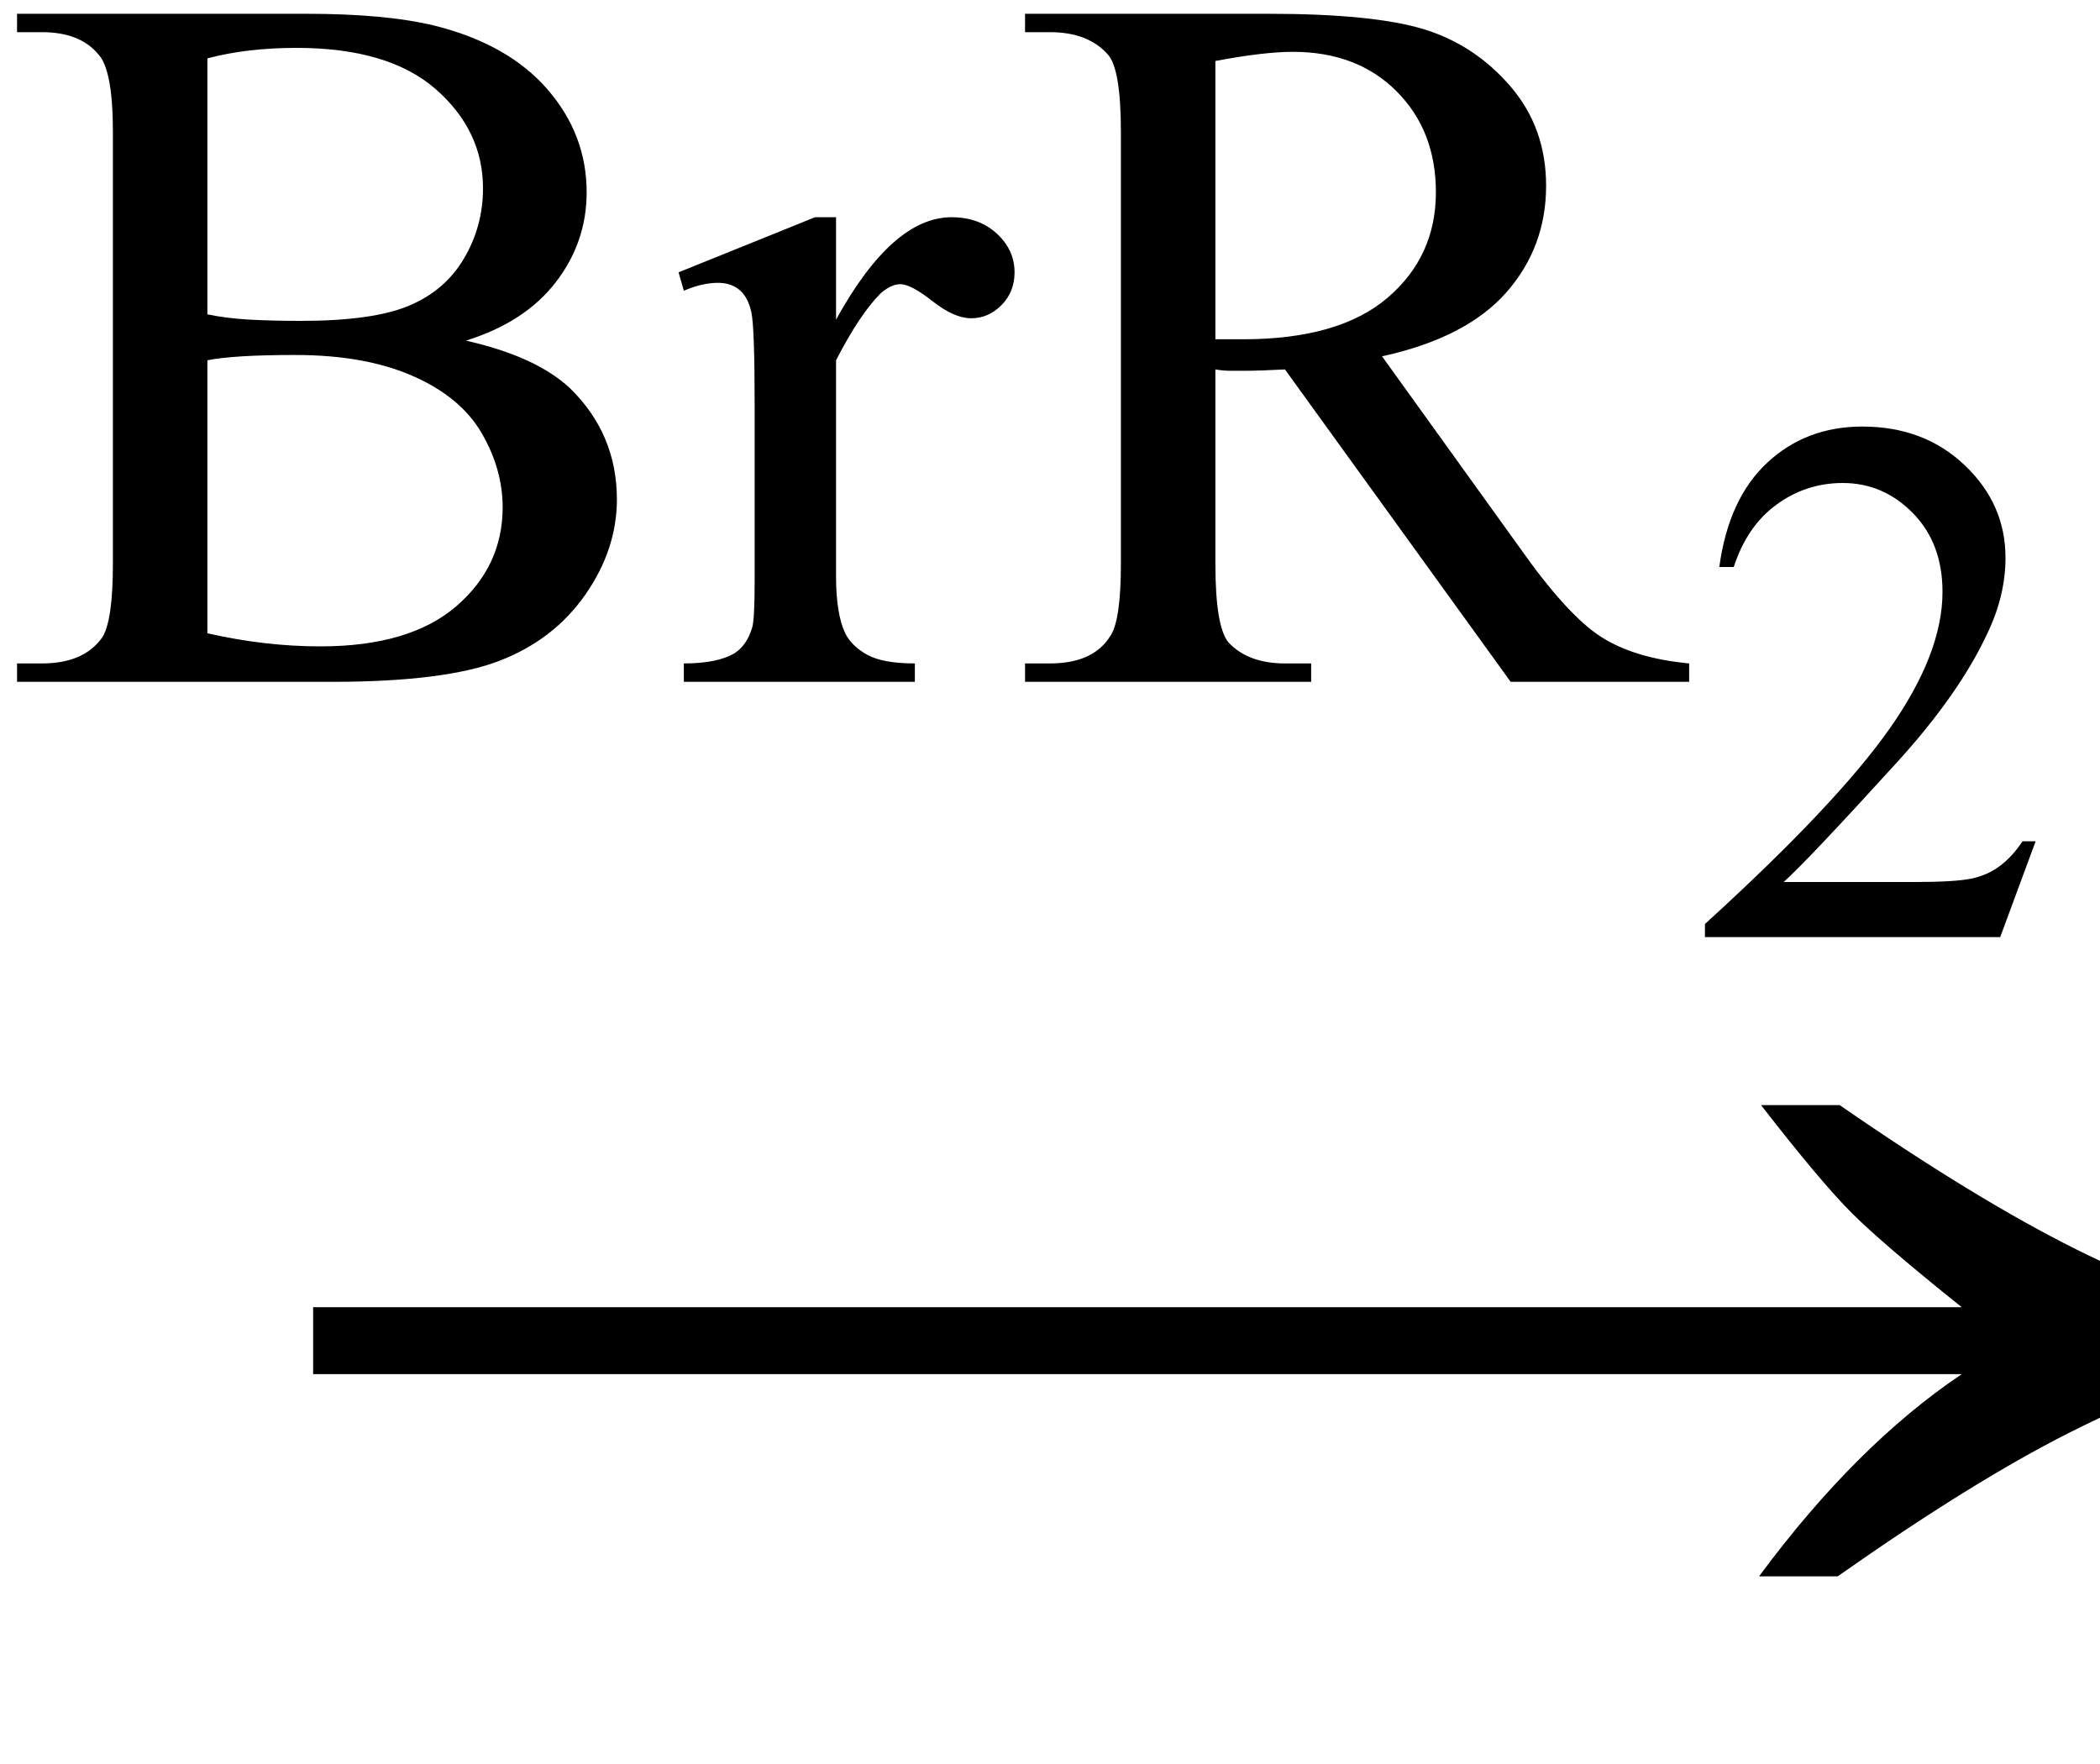 <svg xmlns="http://www.w3.org/2000/svg" xmlns:xlink="http://www.w3.org/1999/xlink" stroke-dasharray="none" shape-rendering="auto" font-family="'Dialog'" width="25" text-rendering="auto" fill-opacity="1" contentScriptType="text/ecmascript" color-interpolation="auto" color-rendering="auto" preserveAspectRatio="xMidYMid meet" font-size="12" fill="black" stroke="black" image-rendering="auto" stroke-miterlimit="10" zoomAndPan="magnify" version="1.0" stroke-linecap="square" stroke-linejoin="miter" contentStyleType="text/css" font-style="normal" height="21" stroke-width="1" stroke-dashoffset="0" font-weight="normal" stroke-opacity="1"><defs id="genericDefs"/><g><g text-rendering="optimizeLegibility" transform="translate(2.743,20) matrix(1.576,0,0,1,0,0)" color-rendering="optimizeQuality" color-interpolation="linearRGB" image-rendering="optimizeQuality"><path d="M12.156 -6.844 Q13.188 -5.719 13.945 -5.125 Q14.703 -4.531 15.375 -4.25 L15.375 -3.891 Q14.609 -3.516 13.883 -2.938 Q13.156 -2.359 12.141 -1.234 L11.547 -1.234 Q12.281 -2.797 13.078 -3.641 L0.625 -3.641 L0.625 -4.438 L13.078 -4.438 Q12.484 -5.188 12.25 -5.555 Q12.016 -5.922 11.562 -6.844 L12.156 -6.844 Z" stroke="none"/></g><g text-rendering="optimizeLegibility" transform="translate(0,8.117)" color-rendering="optimizeQuality" color-interpolation="linearRGB" image-rendering="optimizeQuality"><path d="M5.547 -4.062 Q6.375 -3.875 6.781 -3.5 Q7.344 -2.953 7.344 -2.172 Q7.344 -1.578 6.969 -1.039 Q6.594 -0.5 5.945 -0.25 Q5.297 0 3.953 0 L0.203 0 L0.203 -0.219 L0.5 -0.219 Q1 -0.219 1.219 -0.531 Q1.344 -0.734 1.344 -1.406 L1.344 -6.547 Q1.344 -7.281 1.172 -7.469 Q0.953 -7.734 0.5 -7.734 L0.203 -7.734 L0.203 -7.953 L3.641 -7.953 Q4.594 -7.953 5.172 -7.812 Q6.047 -7.594 6.516 -7.055 Q6.984 -6.516 6.984 -5.828 Q6.984 -5.234 6.617 -4.758 Q6.25 -4.281 5.547 -4.062 ZM2.469 -4.375 Q2.688 -4.328 2.969 -4.312 Q3.25 -4.297 3.578 -4.297 Q4.438 -4.297 4.867 -4.477 Q5.297 -4.656 5.523 -5.039 Q5.75 -5.422 5.75 -5.875 Q5.75 -6.562 5.188 -7.055 Q4.625 -7.547 3.531 -7.547 Q2.938 -7.547 2.469 -7.422 L2.469 -4.375 ZM2.469 -0.578 Q3.156 -0.422 3.812 -0.422 Q4.875 -0.422 5.43 -0.898 Q5.984 -1.375 5.984 -2.078 Q5.984 -2.531 5.734 -2.961 Q5.484 -3.391 4.914 -3.641 Q4.344 -3.891 3.516 -3.891 Q3.141 -3.891 2.883 -3.875 Q2.625 -3.859 2.469 -3.828 L2.469 -0.578 ZM9.953 -5.531 L9.953 -4.312 Q10.625 -5.531 11.328 -5.531 Q11.656 -5.531 11.867 -5.336 Q12.078 -5.141 12.078 -4.875 Q12.078 -4.641 11.922 -4.484 Q11.766 -4.328 11.562 -4.328 Q11.359 -4.328 11.102 -4.531 Q10.844 -4.734 10.719 -4.734 Q10.609 -4.734 10.484 -4.625 Q10.234 -4.375 9.953 -3.828 L9.953 -1.25 Q9.953 -0.812 10.062 -0.578 Q10.141 -0.422 10.328 -0.32 Q10.516 -0.219 10.891 -0.219 L10.891 0 L8.141 0 L8.141 -0.219 Q8.547 -0.219 8.75 -0.344 Q8.891 -0.438 8.953 -0.641 Q8.984 -0.734 8.984 -1.203 L8.984 -3.281 Q8.984 -4.219 8.945 -4.398 Q8.906 -4.578 8.805 -4.664 Q8.703 -4.75 8.547 -4.75 Q8.359 -4.75 8.141 -4.656 L8.078 -4.875 L9.703 -5.531 L9.953 -5.531 ZM20.109 0 L17.984 0 L15.297 -3.719 Q15 -3.703 14.812 -3.703 Q14.734 -3.703 14.648 -3.703 Q14.562 -3.703 14.469 -3.719 L14.469 -1.406 Q14.469 -0.656 14.625 -0.469 Q14.859 -0.219 15.297 -0.219 L15.609 -0.219 L15.609 0 L12.203 0 L12.203 -0.219 L12.5 -0.219 Q13.016 -0.219 13.219 -0.547 Q13.344 -0.734 13.344 -1.406 L13.344 -6.547 Q13.344 -7.297 13.188 -7.469 Q12.953 -7.734 12.5 -7.734 L12.203 -7.734 L12.203 -7.953 L15.094 -7.953 Q16.359 -7.953 16.961 -7.766 Q17.562 -7.578 17.984 -7.086 Q18.406 -6.594 18.406 -5.906 Q18.406 -5.172 17.93 -4.633 Q17.453 -4.094 16.453 -3.875 L18.094 -1.594 Q18.656 -0.797 19.055 -0.539 Q19.453 -0.281 20.109 -0.219 L20.109 0 ZM14.469 -4.078 Q14.578 -4.078 14.664 -4.078 Q14.75 -4.078 14.797 -4.078 Q15.938 -4.078 16.516 -4.57 Q17.094 -5.062 17.094 -5.828 Q17.094 -6.562 16.625 -7.031 Q16.156 -7.5 15.391 -7.5 Q15.047 -7.5 14.469 -7.391 L14.469 -4.078 Z" stroke="none"/></g><g text-rendering="optimizeLegibility" transform="translate(20.109,11.156)" color-rendering="optimizeQuality" color-interpolation="linearRGB" image-rendering="optimizeQuality"><path d="M4.125 -1.141 L3.703 0 L0.188 0 L0.188 -0.156 Q1.75 -1.578 2.383 -2.477 Q3.016 -3.375 3.016 -4.109 Q3.016 -4.688 2.664 -5.047 Q2.312 -5.406 1.828 -5.406 Q1.391 -5.406 1.039 -5.148 Q0.688 -4.891 0.531 -4.406 L0.359 -4.406 Q0.469 -5.219 0.93 -5.648 Q1.391 -6.078 2.062 -6.078 Q2.797 -6.078 3.281 -5.617 Q3.766 -5.156 3.766 -4.516 Q3.766 -4.062 3.547 -3.609 Q3.219 -2.906 2.5 -2.109 Q1.406 -0.906 1.125 -0.656 L2.688 -0.656 Q3.156 -0.656 3.352 -0.695 Q3.547 -0.734 3.695 -0.844 Q3.844 -0.953 3.969 -1.141 L4.125 -1.141 Z" stroke="none"/></g></g></svg>